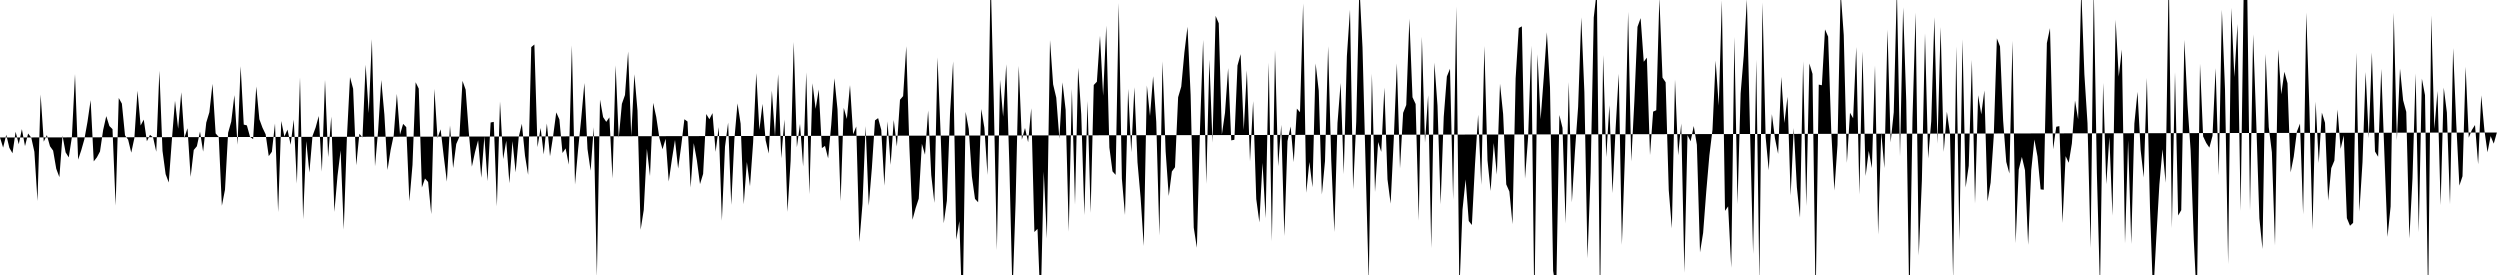 <svg viewBox="0 0 200 22" >
<polyline points="0,11 0.25,11.81 0.50,10.78 0.75,11.83 1,12.26 1.25,10.54 1.50,11.54 1.75,10.33 2,11.69 2.25,10.68 2.50,11.01 2.75,12.14 3,16.08 3.25,7.56 3.50,11.33 3.75,10.81 4,11.70 4.25,12.05 4.50,13.50 4.75,14.17 5,10.85 5.25,12.19 5.50,12.59 5.75,10.98 6,5.93 6.25,12.77 6.50,12.02 6.75,11.14 7,9.74 7.25,8.01 7.50,12.91 7.75,12.59 8,12.12 8.25,10.41 8.50,9.29 8.75,10.08 9,10.33 9.25,16.45 9.50,7.84 9.75,8.29 10,10.83 10.25,11.17 10.50,12.21 10.75,11.04 11,7.26 11.25,10.04 11.50,9.57 11.75,11.30 12,10.79 12.25,11 12.50,12.14 12.75,5.66 13,12.07 13.25,13.93 13.50,14.60 13.75,11.19 14,8.06 14.25,10.30 14.50,7.38 14.75,11.03 15,10.26 15.25,14.15 15.50,12 15.75,11.70 16,10.53 16.25,12.13 16.50,9.81 16.75,8.98 17,6.71 17.25,10.67 17.50,10.96 17.75,16.46 18,15.17 18.25,10.62 18.50,9.73 18.75,7.61 19,11.58 19.25,5.30 19.50,9.97 19.75,10.03 20,10.94 20.25,11.13 20.50,6.92 20.75,9.54 21,10.22 21.25,10.74 21.50,12.49 21.75,12.14 22,9.88 22.25,16.97 22.50,9.68 22.75,10.92 23,10.37 23.25,11.58 23.50,9.57 23.75,14.69 24,6.20 24.25,17.54 24.50,11.29 24.75,13.80 25,10.88 25.25,10.20 25.50,9.28 25.75,13.73 26,6.39 26.25,12.57 26.50,9.33 26.75,16.95 27,14.08 27.25,12.03 27.50,18.37 27.75,11.06 28,6.17 28.25,7.10 28.50,13.22 28.75,10.70 29,11 29.25,5.18 29.50,9.05 29.75,3.13 30,13.30 30.25,10.45 30.50,6.40 30.75,9.16 31,13.60 31.25,12 31.50,10.81 31.75,7.51 32,10.77 32.25,9.91 32.50,10.17 32.75,16.11 33,13.19 33.25,6.58 33.50,7.09 33.75,15 34,14.28 34.25,14.56 34.50,17.13 34.75,7.11 35,11.04 35.25,10.35 35.50,12.51 35.75,14.53 36,10.04 36.25,13.45 36.50,11.52 36.75,10.95 37,6.47 37.25,7.17 37.50,10.54 37.75,13.33 38,12.17 38.25,11.22 38.50,14.22 38.75,10.92 39,14.49 39.25,9.80 39.50,9.75 39.75,16.51 40,8.12 40.25,12.73 40.50,11.26 40.75,14.66 41,11.29 41.25,13.79 41.50,10.95 41.75,9.90 42,12.46 42.25,13.99 42.50,3.77 42.75,3.56 43,11.77 43.25,10.24 43.50,12.35 43.75,9.88 44,12.50 44.25,10.89 44.50,8.99 44.75,9.55 45,12.24 45.25,11.87 45.50,13.17 45.75,3.63 46,14.76 46.25,11.94 46.50,9.46 46.75,6.64 47,11.92 47.25,13.66 47.50,10.18 47.75,22.15 48,7.97 48.25,9.37 48.50,9.75 48.75,9.39 49,14.28 49.25,5.23 49.50,11.04 49.75,8.31 50,7.60 50.25,4.12 50.50,10.88 50.75,5.94 51,8.85 51.25,18.38 51.50,16.80 51.75,11.90 52,14.09 52.25,8.23 52.50,9.36 52.75,11.03 53,11.94 53.25,11.10 53.50,14.52 53.75,12.76 54,11.19 54.25,13.48 54.50,11.64 54.75,9.54 55,9.72 55.25,15 55.50,11.45 55.75,12.82 56,14.73 56.25,13.91 56.50,9.12 56.75,9.54 57,9.05 57.25,12.15 57.50,10.17 57.75,17.66 58,11.74 58.25,9.81 58.50,16.39 58.75,11.15 59,8.27 59.25,9.90 59.50,16.34 59.75,12.96 60,14.90 60.25,11.40 60.50,5.85 60.75,10.39 61,8.31 61.25,11.22 61.50,12.28 61.75,7.25 62,10.90 62.25,5.93 62.50,12.66 62.75,9.56 63,16.95 63.25,12.87 63.50,3.36 63.75,11.78 64,9.91 64.25,13.32 64.50,5.79 64.75,15.54 65,6.66 65.25,8.71 65.50,7.16 65.75,11.85 66,11.67 66.25,12.67 66.50,9.97 66.75,6.26 67,8.74 67.25,16.09 67.50,8.63 67.75,9.52 68,6.81 68.25,10.74 68.50,10.12 68.75,19.36 69,16.31 69.25,10.09 69.50,16.46 69.75,13.44 70,9.63 70.25,9.45 70.50,10.39 70.75,14.86 71,9.71 71.25,13.19 71.50,9.60 71.75,11.72 72,7.98 72.25,7.69 72.50,3.70 72.75,11.73 73,17.58 73.25,16.65 73.50,15.89 73.75,11.50 74,12.38 74.25,8.84 74.50,14.01 74.75,16.23 75,4.59 75.25,10.69 75.50,17.86 75.75,16.06 76,9.12 76.25,4.91 76.50,19.17 76.75,17.69 77,25.67 77.25,8.95 77.50,10.32 77.75,14.11 78,15.91 78.25,16.18 78.50,8.72 78.75,10.22 79,14 79.25,-1.93 79.50,8.04 79.75,20.01 80,6.39 80.25,9.33 80.50,5.14 80.75,13.25 81,23.60 81.25,16.13 81.50,5.27 81.75,11.17 82,10.24 82.25,11.38 82.50,8.66 82.75,18.56 83,18.31 83.25,24.67 83.50,13.72 83.75,19.09 84,3.21 84.25,6.75 84.50,7.81 84.75,11.10 85,6.59 85.25,8.78 85.50,18.54 85.75,7.11 86,16.37 86.25,5.42 86.50,9.15 86.75,17.21 87,8.08 87.25,17.03 87.50,6.80 87.75,6.54 88,2.86 88.25,7.66 88.50,2.05 88.75,11.80 89,13.71 89.25,13.99 89.50,0.24 89.75,14.29 90,17.20 90.25,7.11 90.50,12.18 90.75,6.98 91,12.99 91.25,15.83 91.50,19.68 91.75,6.84 92,9.28 92.25,6.10 92.50,9.74 92.75,18.84 93,4.91 93.25,12.10 93.50,15.68 93.75,13.72 94,13.38 94.25,7.78 94.50,6.93 94.75,4.21 95,2.14 95.25,7.60 95.50,18.21 95.75,19.82 96,10.28 96.25,3.19 96.50,14.71 96.75,4.78 97,11.41 97.25,1.27 97.50,1.86 97.75,10.76 98,9.03 98.25,5.45 98.50,11.23 98.75,11.18 99,5.24 99.25,4.33 99.50,10.40 99.75,5.63 100,12.91 100.25,8.09 100.50,15.92 100.75,17.79 101,13.03 101.25,17.46 101.50,5.01 101.75,19.31 102,4 102.25,13.30 102.50,9.99 102.75,18.88 103,11.29 103.25,10.12 103.50,12.97 103.75,8.69 104,8.98 104.25,0.27 104.50,15.42 104.75,12.96 105,14.98 105.25,5.08 105.50,7.26 105.75,15.56 106,12.89 106.25,3.70 106.50,12.83 106.75,18.56 107,9.84 107.25,6.64 107.50,13.93 107.75,4.50 108,0.78 108.25,15.14 108.50,9.75 108.75,-1.17 109,3.79 109.25,13.34 109.50,22.63 109.75,5.89 110,15.36 110.25,11.36 110.50,12.15 110.75,7.01 111,14.35 111.25,16.29 111.50,11.16 111.75,5.07 112,13.47 112.25,9.03 112.50,8.40 112.75,1.50 113,7.78 113.25,8.32 113.50,17.65 113.75,2.94 114,11.41 114.25,7.62 114.50,19.85 114.75,5.01 115,8.45 115.25,16.34 115.50,9.34 115.75,6.12 116,5.50 116.25,15.97 116.50,0.52 116.75,23.30 117,16.78 117.25,14.35 117.50,17.68 117.75,18 118,13.16 118.25,9.18 118.50,14.79 118.75,3.68 119,12.84 119.25,15.28 119.50,11.44 119.75,13.97 120,6.70 120.25,9.12 120.50,14.75 120.75,15.32 121,17.93 121.25,6.27 121.50,2.24 121.75,2.11 122,14.29 122.25,10.97 122.50,3.66 122.75,24.88 123,4.34 123.25,9.54 123.50,6.19 123.75,2.58 124,6.99 124.25,21.67 124.50,23.20 124.75,9.20 125,10.23 125.25,17.88 125.50,6.57 125.75,16.19 126,12.04 126.25,8.55 126.50,1.39 126.75,7.37 127,20.66 127.25,13.82 127.50,1.40 127.75,-0.79 128,24.55 128.25,4.41 128.50,12.57 128.75,8.42 129,15.45 129.25,10.27 129.50,5.90 129.75,19.59 130,12.28 130.25,0.95 130.50,12.92 130.75,8.07 131,2.15 131.25,1.45 131.50,4.94 131.75,4.61 132,12.41 132.25,8.93 132.50,8.82 132.75,-0.19 133,6.21 133.25,6.58 133.50,15.21 133.75,18.27 134,6.36 134.25,12.42 134.50,9.88 134.75,21.82 135,10.81 135.25,11.30 135.50,10.08 135.75,11.58 136,20.19 136.25,18.63 136.50,15.33 136.75,12.44 137,10.37 137.25,4.85 137.50,8.45 137.75,0.03 138,16.87 138.25,16.51 138.50,21.42 138.75,2.95 139,16.34 139.25,7.47 139.50,4.44 139.75,-0.06 140,10.33 140.25,20.32 140.50,4.78 140.75,22.63 141,0.20 141.25,10.96 141.50,13.62 141.75,9.13 142,11.09 142.25,12.31 142.50,6.15 142.75,9.84 143,7.74 143.25,15.65 143.50,10.24 143.75,14.99 144,17.41 144.25,4.90 144.50,16.48 144.75,5.08 145,5.91 145.25,24.18 145.50,6.77 145.75,6.82 146,2.35 146.25,2.93 146.50,10.49 146.75,15.24 147,11.59 147.25,-0.67 147.50,2.81 147.75,13.03 148,9.02 148.25,9.46 148.50,3.76 148.75,15.56 149,4.12 149.25,14.08 149.50,12.07 149.75,13.45 150,5.24 150.25,18.77 150.50,10.59 150.75,13.45 151,2.37 151.25,11.39 151.50,8.98 151.75,-0.99 152,12.51 152.25,0.59 152.50,8.09 152.75,24.73 153,9.43 153.25,1.01 153.50,20.44 153.75,14.46 154,2.67 154.25,12.68 154.50,9.69 154.75,1.37 155,11.49 155.25,2.16 155.50,12.15 155.75,8.94 156,10.71 156.25,22.33 156.50,3.71 156.75,19.28 157,3.15 157.25,15 157.50,13.26 157.75,4.79 158,16.28 158.25,7.62 158.50,9.15 158.75,7.24 159,16.12 159.25,14.61 159.50,10.89 159.75,3.07 160,3.71 160.25,9.64 160.50,12.95 160.75,13.88 161,3.26 161.25,19.46 161.50,13.56 161.75,12.55 162,13.62 162.25,19.59 162.50,13.62 162.75,11.16 163,12.52 163.25,15.15 163.50,15.18 163.75,3.45 164,2.25 164.25,11.94 164.50,10.14 164.75,10.09 165,17.84 165.25,12.49 165.50,13.02 165.75,11.48 166,8.04 166.25,9.54 166.50,-0.89 166.75,5.94 167,9.86 167.25,19.84 167.50,-1.01 167.75,13.85 168,23.10 168.25,6.63 168.50,14.74 168.75,10.96 169,17.25 169.25,1.58 169.50,6.13 169.75,3.96 170,19.47 170.25,11.22 170.50,19.52 170.75,9.88 171,7.35 171.25,12 171.50,14.20 171.75,6.23 172,16.64 172.25,23.79 172.50,19.10 172.75,14.77 173,11.94 173.25,14.62 173.50,-2.40 173.75,18.25 174,5.78 174.25,17.24 174.50,16.81 174.75,3.19 175,8.36 175.25,12.04 175.50,19.12 175.75,24.23 176,5.10 176.25,10.91 176.50,11.44 176.75,11.81 177,10.87 177.25,5.45 177.50,14.02 177.75,0.78 178,7.15 178.25,21.13 178.50,0.63 178.75,6.16 179,1.93 179.25,16.87 179.50,-1.07 179.75,-3.16 180,16.84 180.25,2.75 180.50,9.80 180.75,17.48 181,19.92 181.25,4.31 181.50,10.17 181.75,12.18 182,19.63 182.25,3.97 182.50,7.55 182.75,5.74 183,6.66 183.25,13.79 183.50,12.53 183.75,10.53 184,9.89 184.25,17.15 184.50,1.01 184.75,8.62 185,18.36 185.25,8.13 185.50,13.04 185.75,9.01 186,9.82 186.25,16.05 186.50,13.45 186.75,12.85 187,8.76 187.25,11.91 187.50,10.83 187.75,17.45 188,18.06 188.25,17.83 188.50,4.22 188.75,16.93 189,12.98 189.25,5.76 189.50,11.06 189.75,4.20 190,12.12 190.25,12.54 190.50,5.51 190.75,12.30 191,18.95 191.25,16.52 191.50,1.02 191.75,11.22 192,5.49 192.25,8.02 192.50,8.95 192.75,19.08 193,14.26 193.25,5.88 193.50,18.58 193.75,6.29 194,7.61 194.25,24.21 194.50,1.24 194.75,10.31 195,7.28 195.25,16.41 195.50,7.01 195.75,9 196,16.34 196.25,3.85 196.50,9.88 196.75,14.85 197,14.10 197.25,5.34 197.50,11.01 197.75,10.40 198,10 198.25,13.14 198.50,7.63 198.75,10.40 199,12.18 199.25,10.89 199.50,11.49 199.75,10.60 " />
</svg>